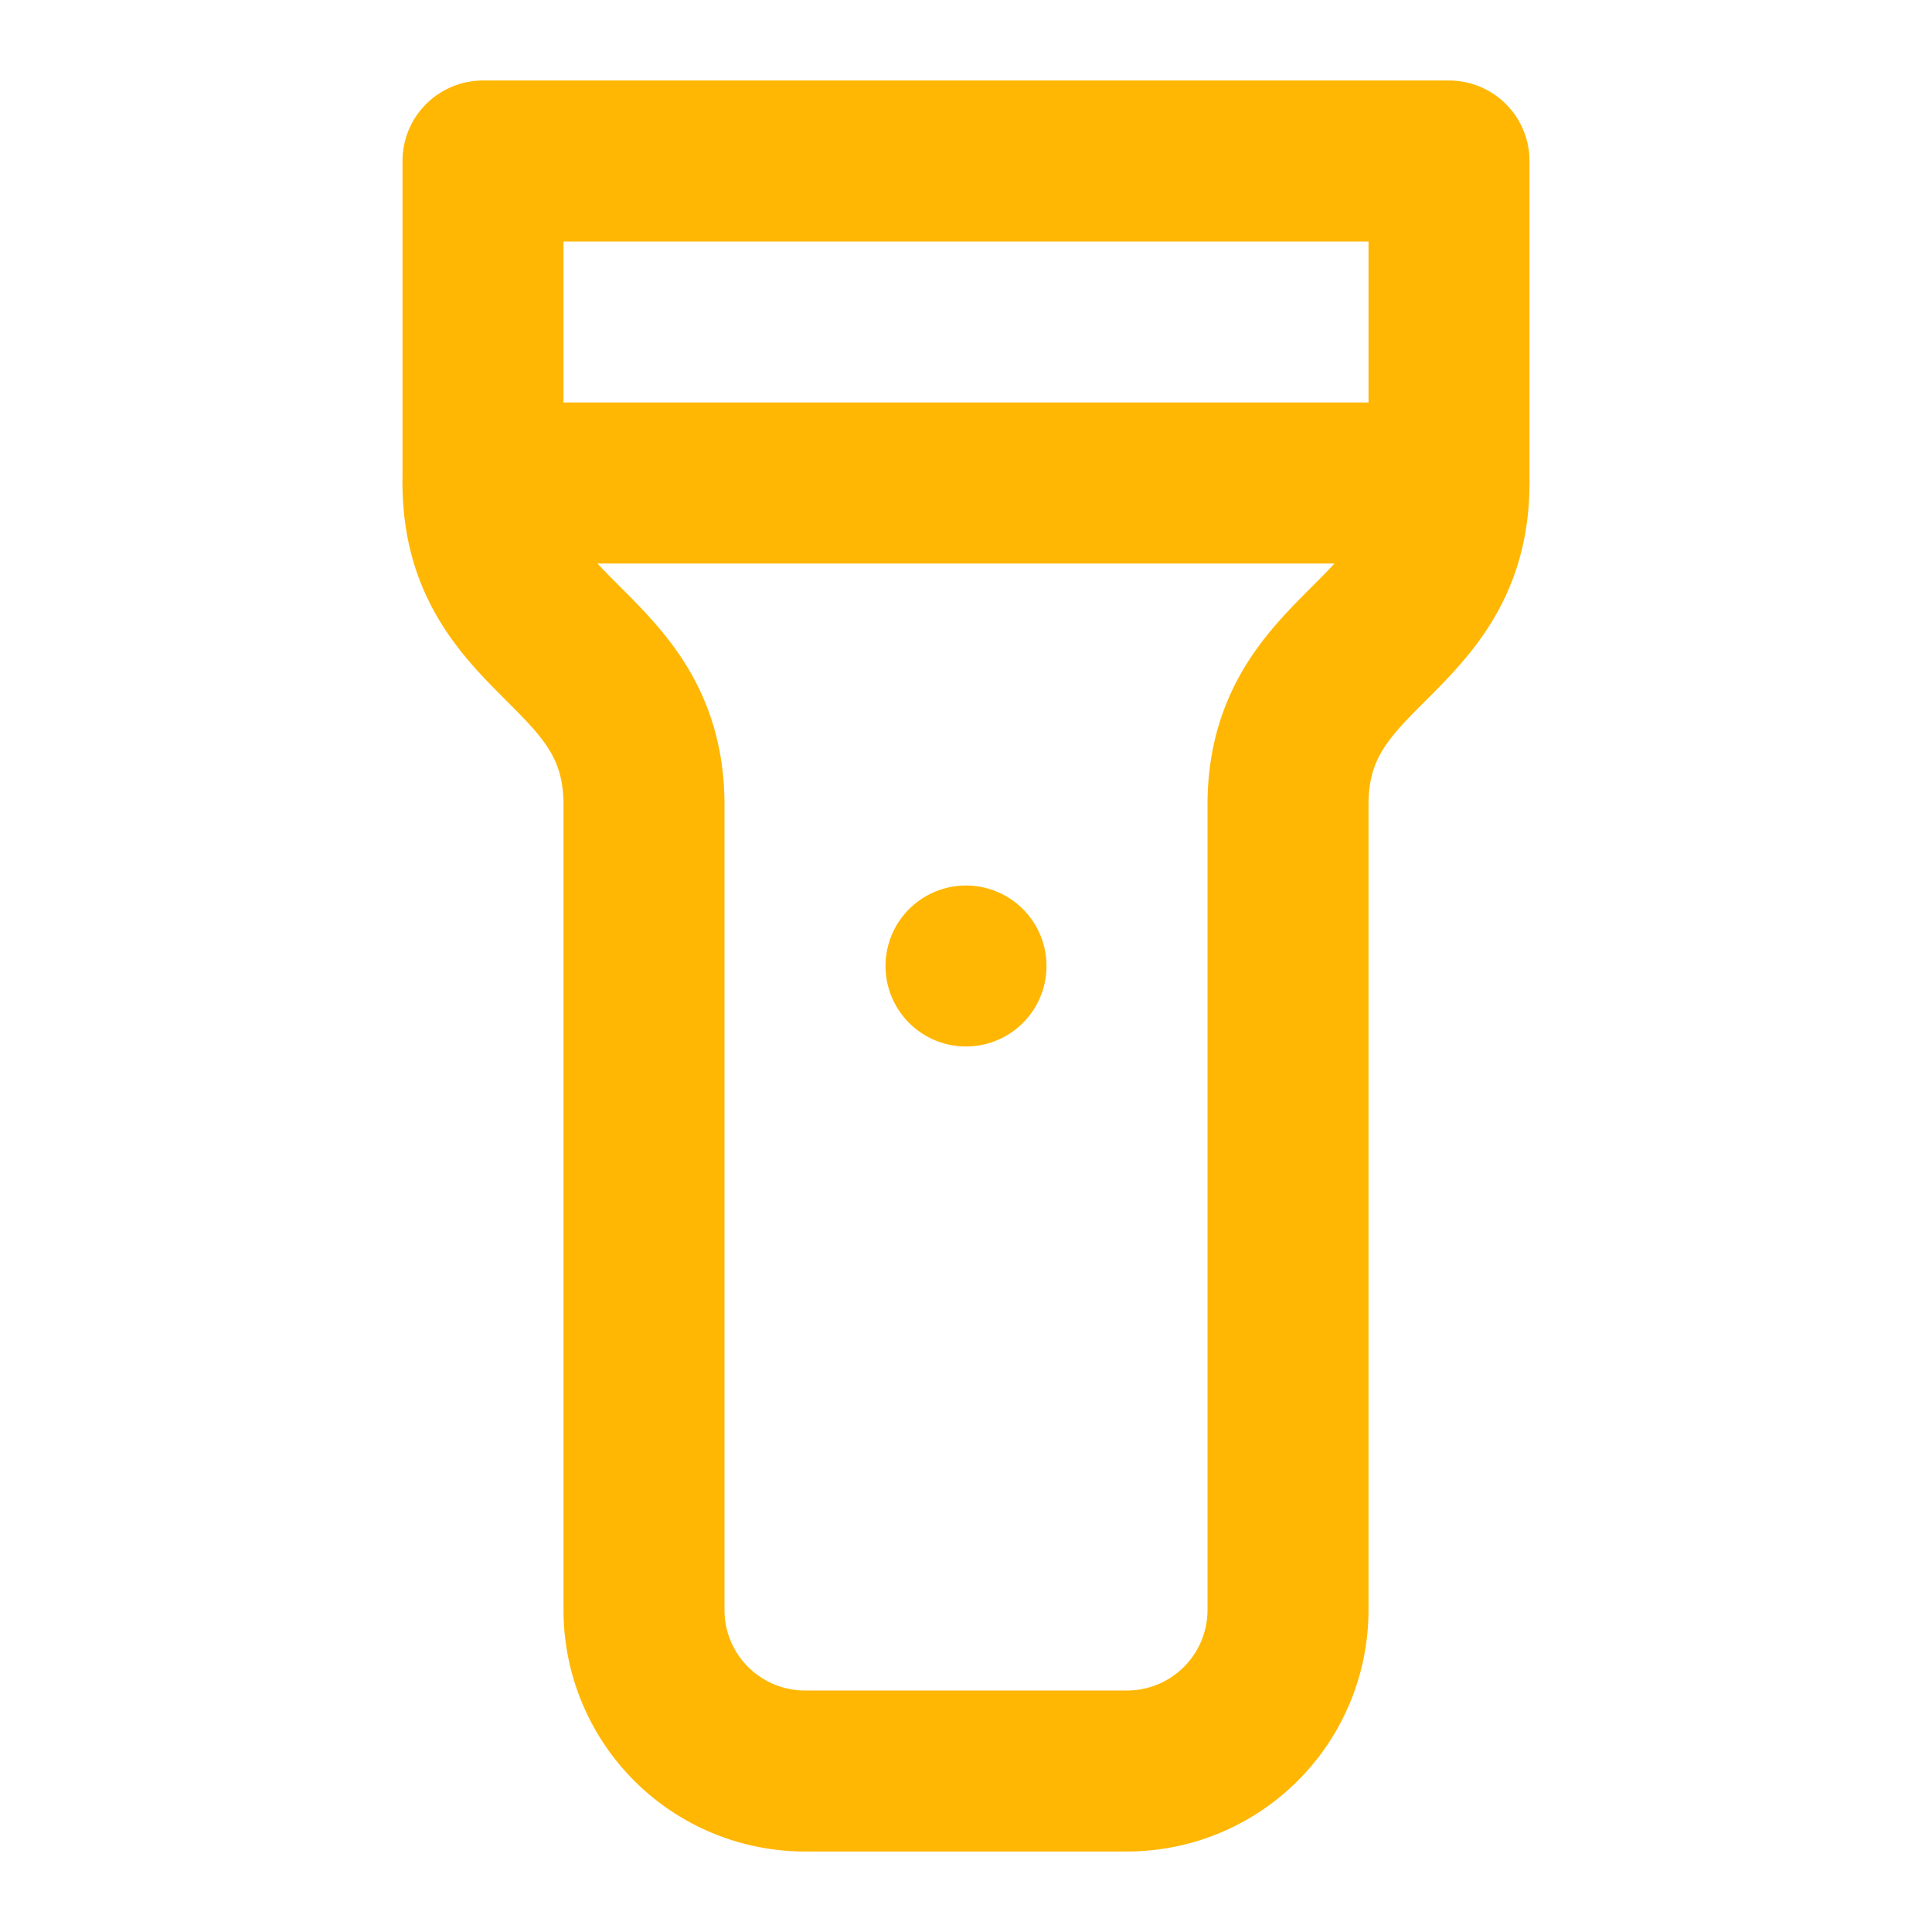 <svg xmlns="http://www.w3.org/2000/svg" width="24" height="24" viewBox="0 0 24 24" fill="none" stroke="currentColor" stroke-width="2" stroke-linecap="round" stroke-linejoin="round">
    <path d="M18 6c0 2-2 2-2 4v10a2 2 0 0 1-2 2h-4a2 2 0 0 1-2-2V10c0-2-2-2-2-4V2h12z"/>
    <line x1="6" x2="18" y1="6" y2="6"/>
    <line x1="12" x2="12" y1="12" y2="12"/>
    <style>
        svg {
            stroke: #FFB703;
            fill: none;
        }
        @media (prefers-color-scheme: dark) {
            svg {
                stroke: #FFB703;
            }
        }
    </style>
</svg>

